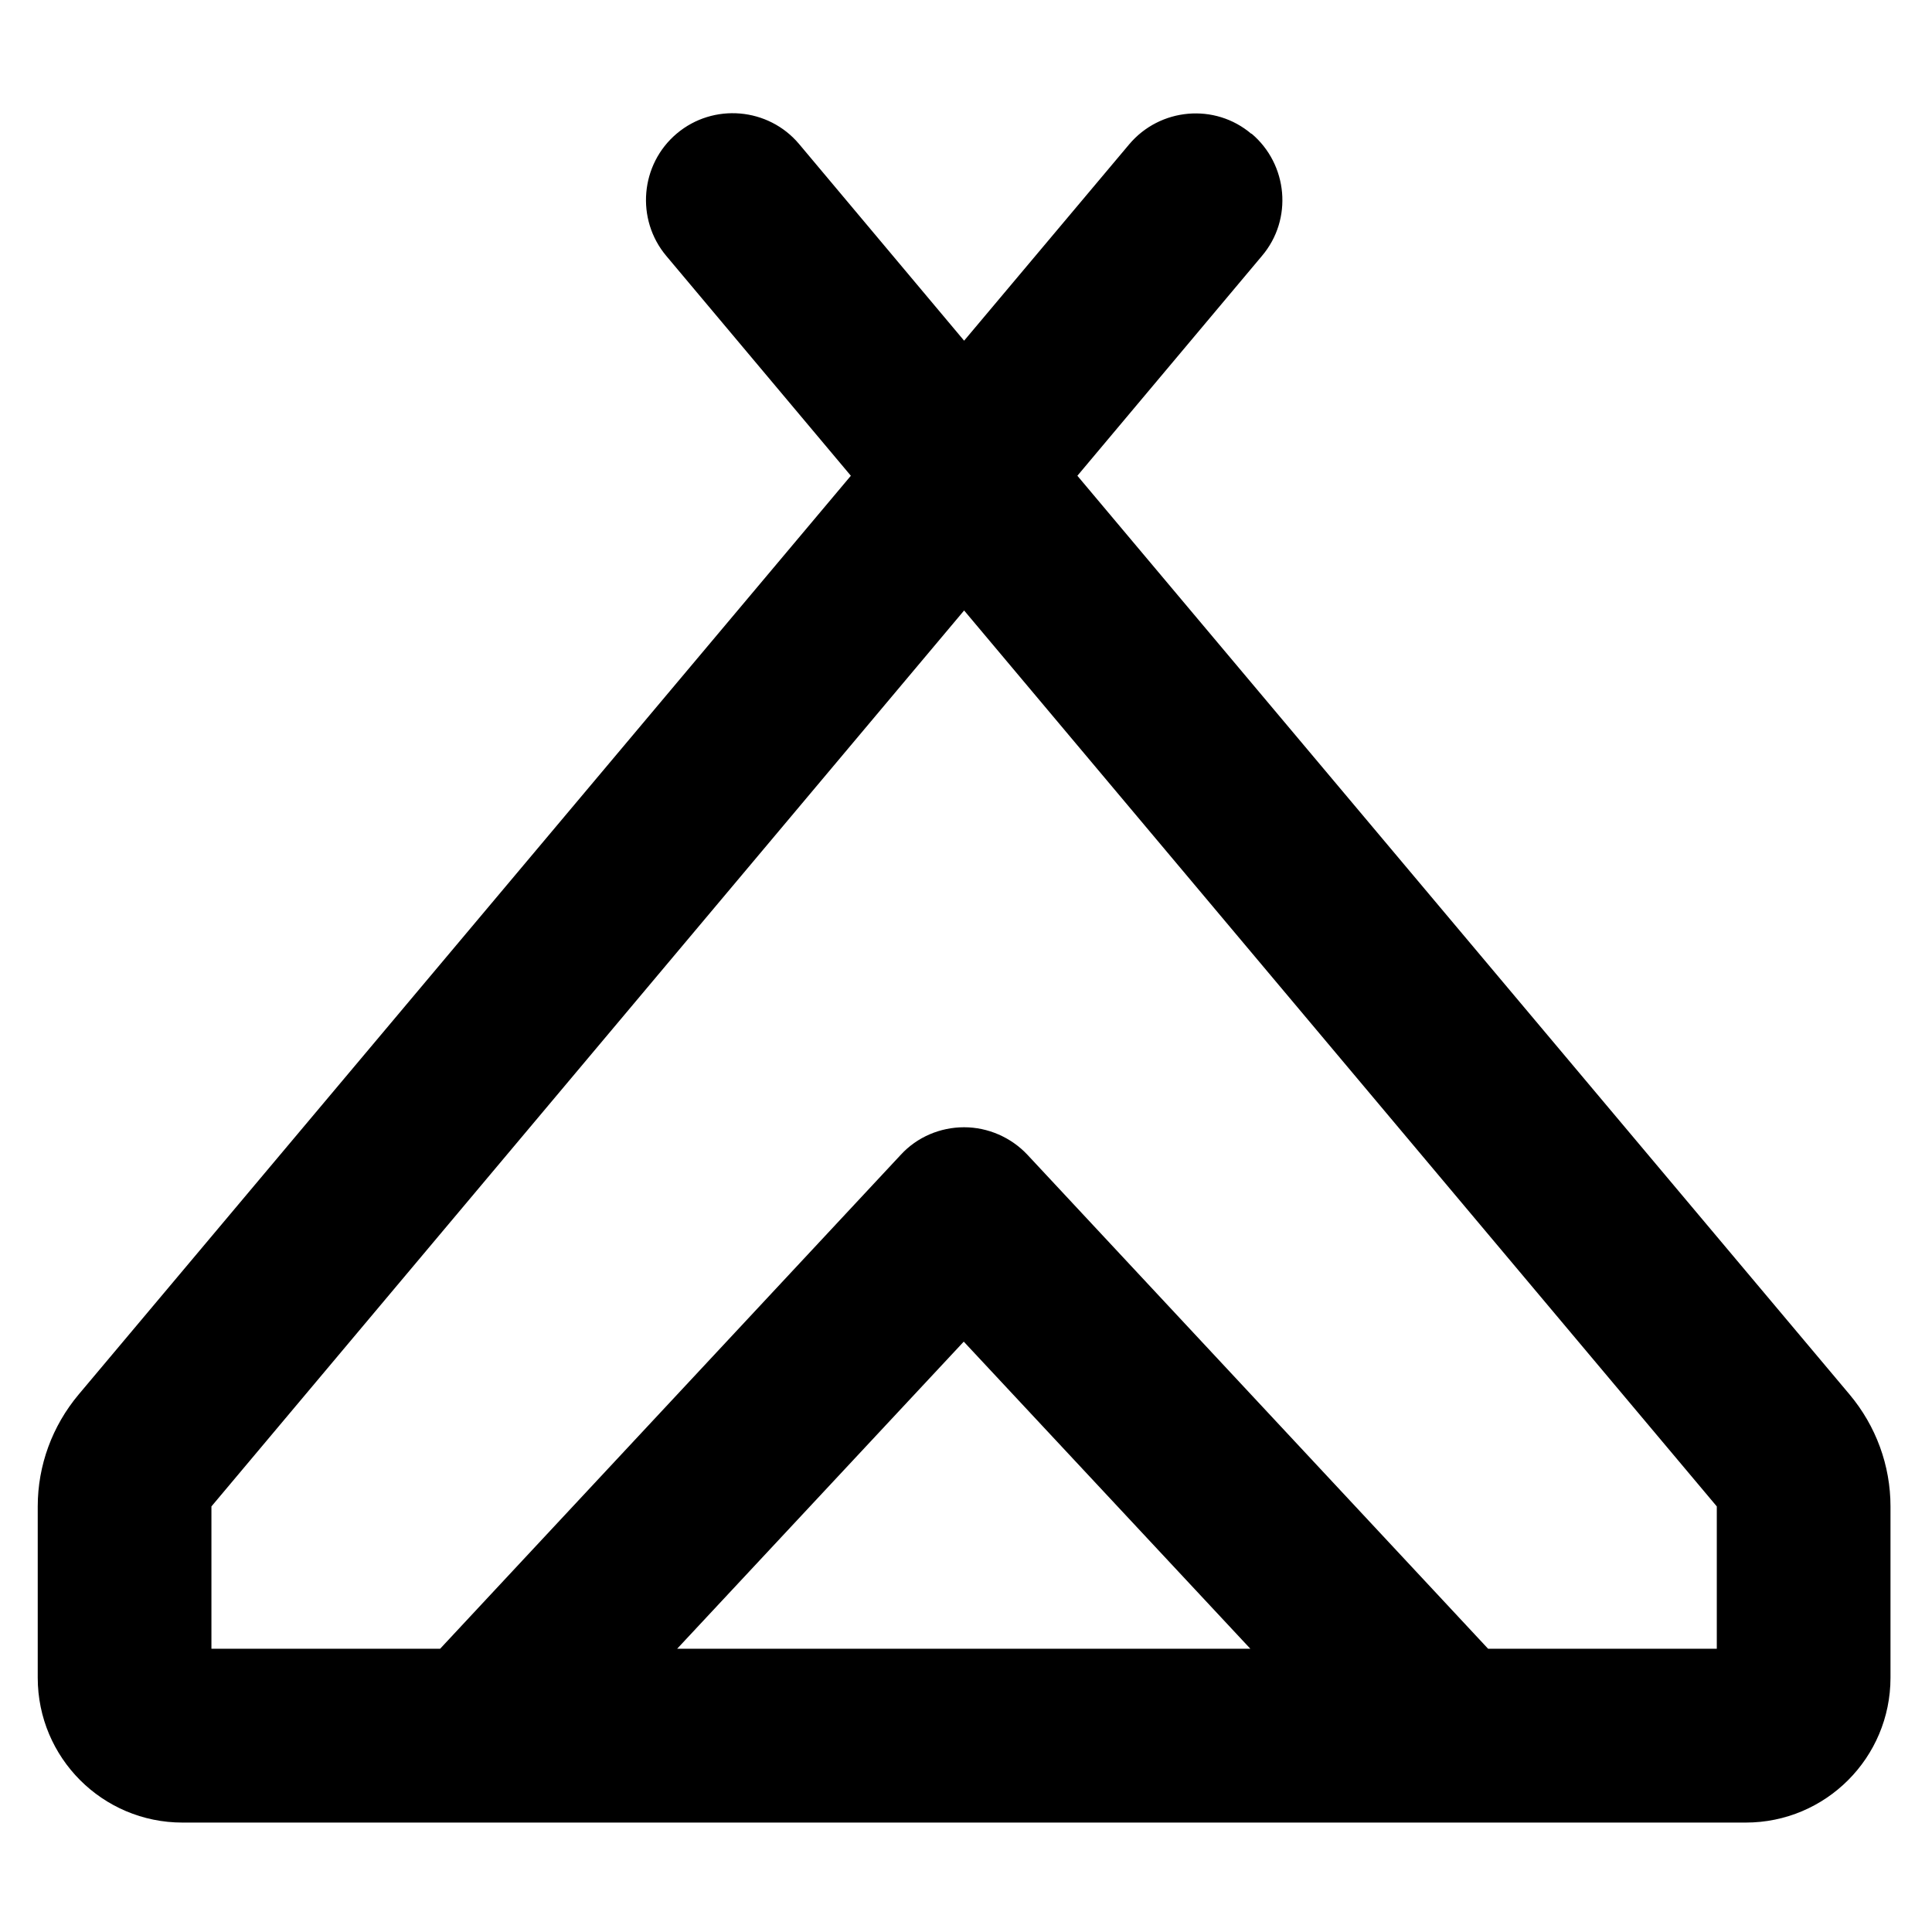 <svg width="512" height="512" viewBox="0 0 512 512" fill="none" xmlns="http://www.w3.org/2000/svg">
<g id="res-menu">
<path id="Vector" d="M331.643 35.388C341.329 43.545 342.672 58.133 334.424 67.826L285.516 126.081L490.163 369.561C497.164 377.911 501 388.372 501 399.217V444.611C501 465.821 483.834 483 462.641 483H48.359C27.166 483 10 465.821 10 444.611V399.217C10 388.372 13.836 377.911 20.837 369.561L225.484 126.081L176.576 67.826C168.424 58.133 169.671 43.545 179.357 35.388C189.042 27.23 203.619 28.478 211.77 38.171L255.5 90.284L299.23 38.267C307.381 28.574 321.958 27.23 331.643 35.484V35.388ZM56.031 399.217V436.934H116.639L131.312 421.194L238.718 306.028C243.033 301.325 249.171 298.734 255.5 298.734C261.829 298.734 267.967 301.421 272.282 306.028L379.688 421.194L394.361 436.934H454.969V399.217L255.5 161.782L56.031 399.217ZM179.548 436.934H331.356L255.404 355.549L179.453 436.934H179.548Z" fill="black"/>
</g>
</svg>
